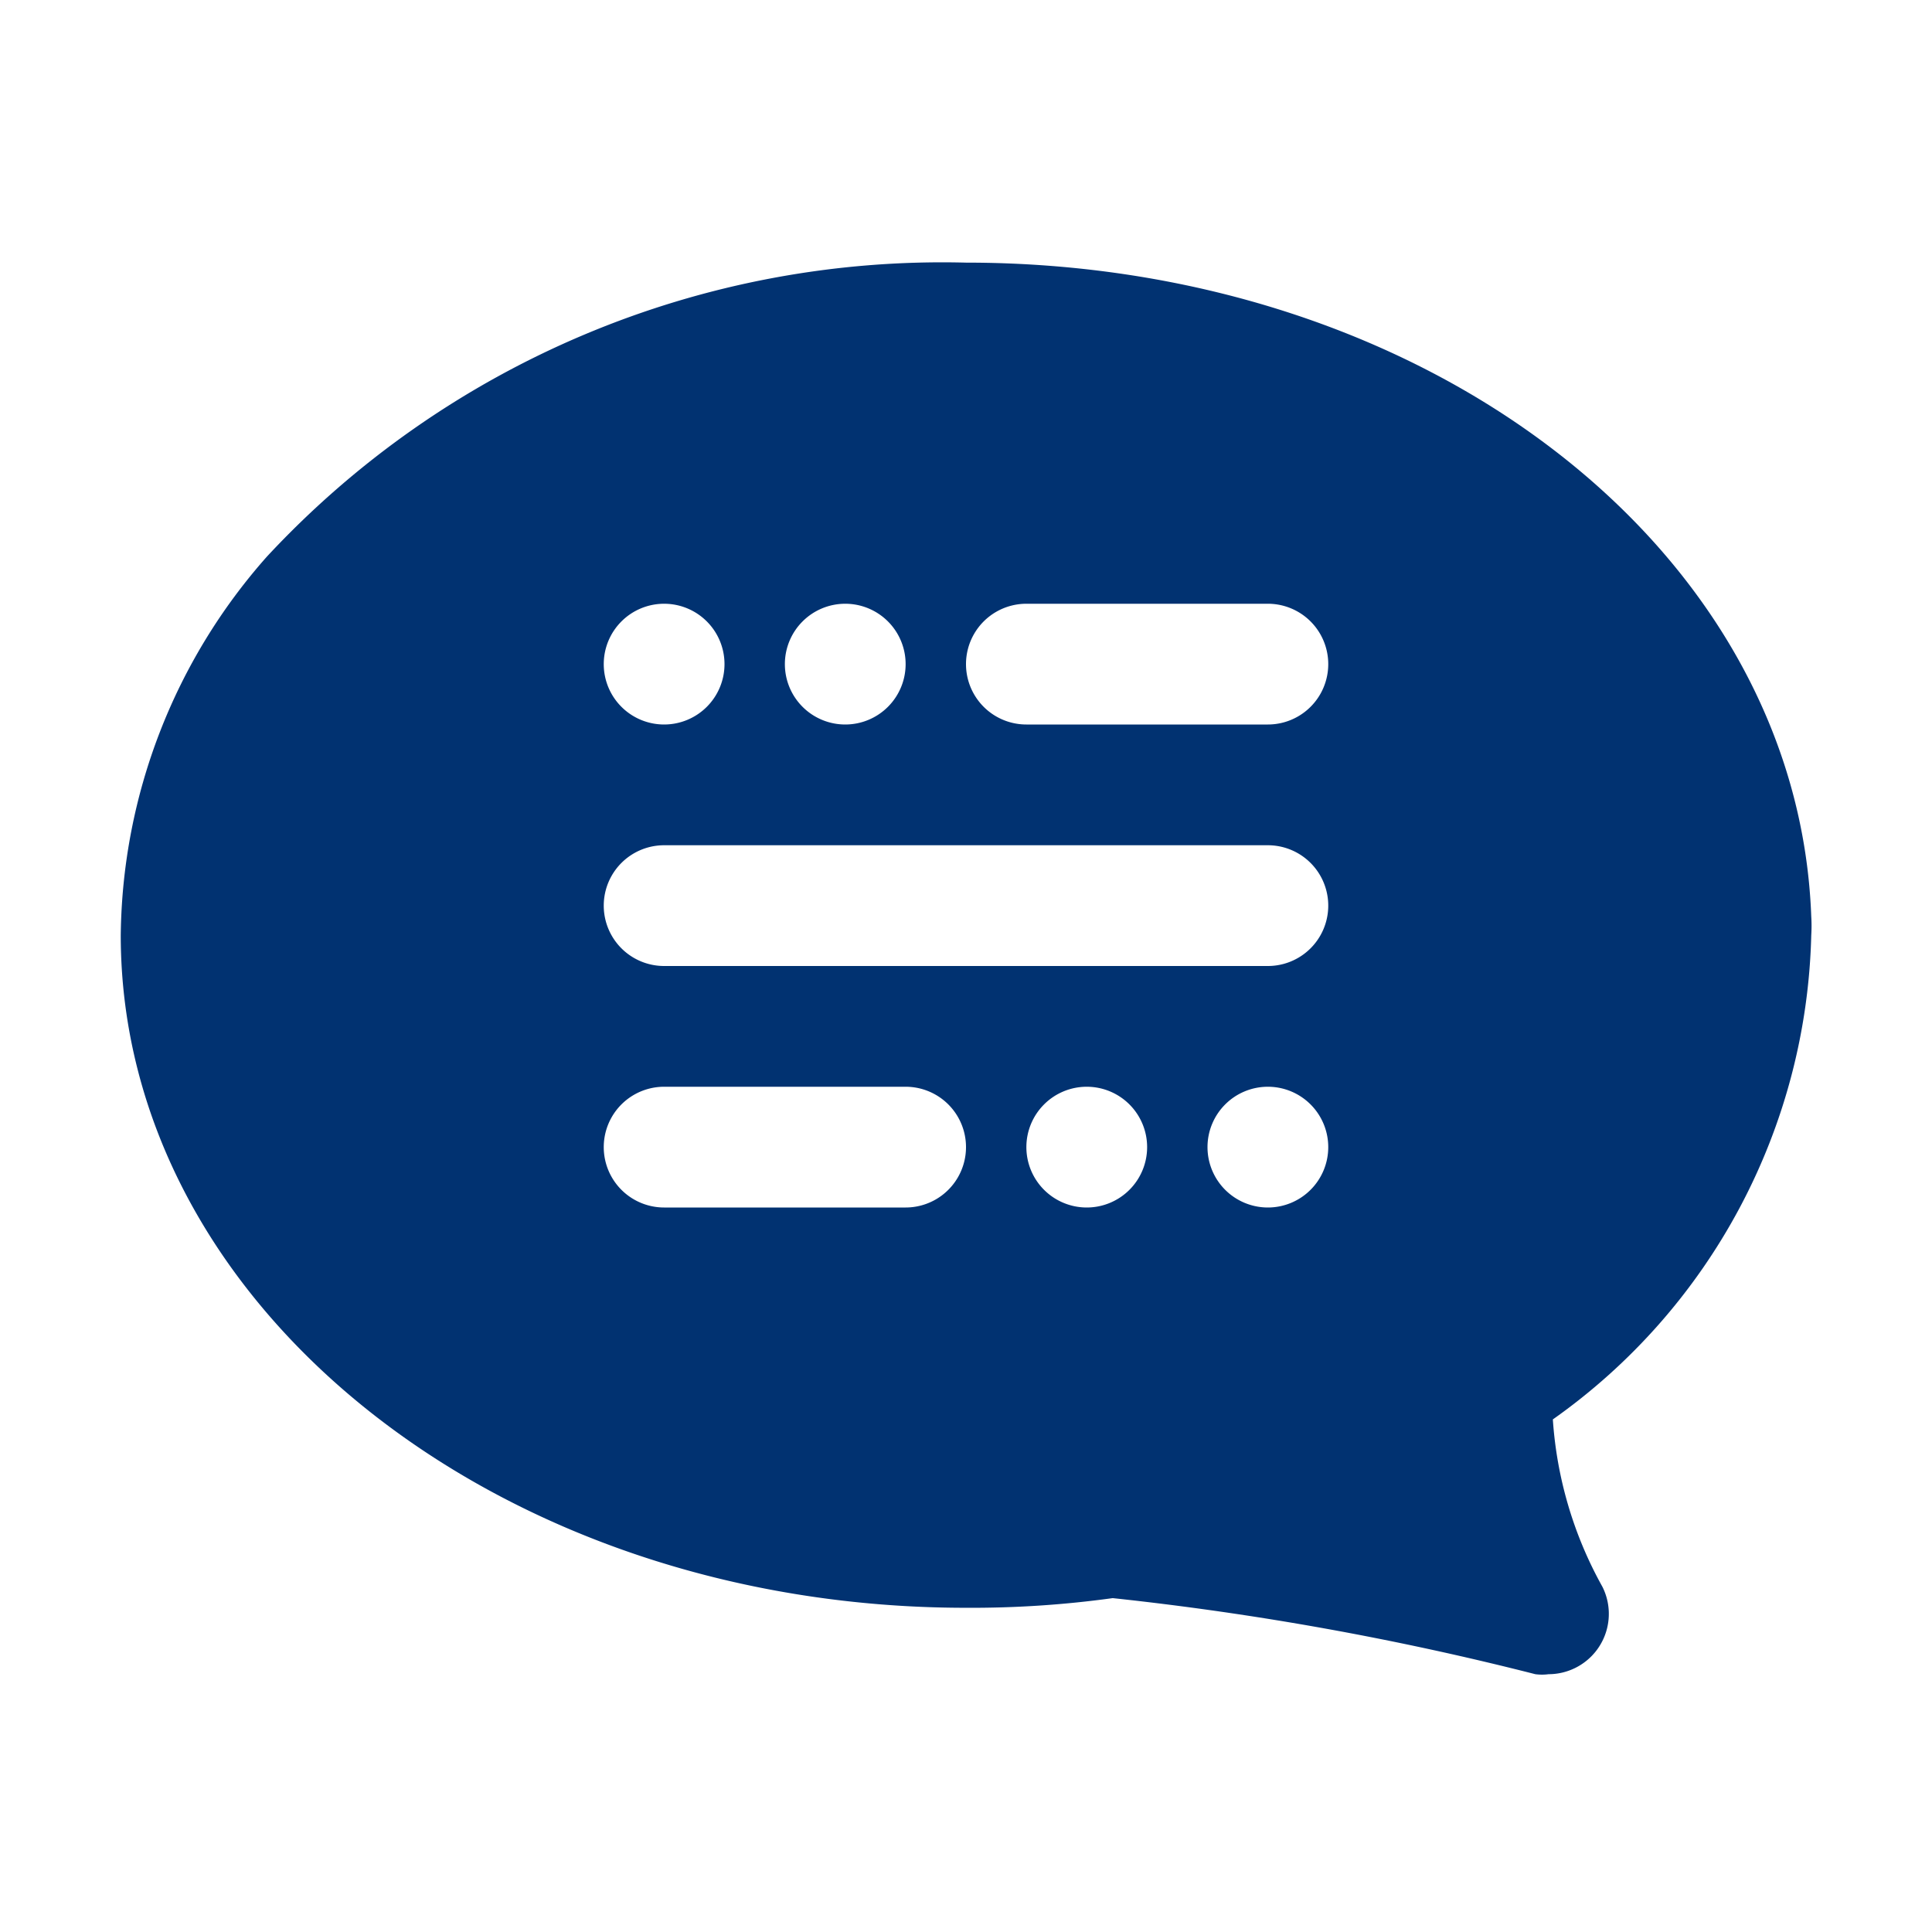 <?xml version="1.0"?>
<svg xmlns="http://www.w3.org/2000/svg" xmlns:xlink="http://www.w3.org/1999/xlink" xmlns:svgjs="http://svgjs.com/svgjs" version="1.1" width="512" height="512" x="0" y="0" viewBox="0 0 32 32" style="enable-background:new 0 0 512 512" xml:space="preserve" class=""><g><g xmlns="http://www.w3.org/2000/svg" id="_44_communication" data-name="44 communication"><path d="m30 15.49a2.46 2.46 0 0 0 0-.31c-.22-6.07-6.36-10.83-14-10.83a15.27 15.27 0 0 0 -11.58 4.87 9.6 9.6 0 0 0 -2.42 6.27c0 6.15 6.28 11.14 14 11.14a17.1 17.1 0 0 0 2.43-.16 49.7 49.7 0 0 1 7 1.26.83.83 0 0 0 .22 0 1 1 0 0 0 .79-.39 1 1 0 0 0 .1-1.06 6.59 6.59 0 0 1 -.82-2.77 10.11 10.11 0 0 0 4.28-8.02zm-16-5.49a1 1 0 1 1 -1 1 1 1 0 0 1 1-1zm-3 0a1 1 0 1 1 -1 1 1 1 0 0 1 1-1zm4 10h-4a1 1 0 0 1 0-2h4a1 1 0 0 1 0 2zm3 0a1 1 0 1 1 1-1 1 1 0 0 1 -1 1zm3 0a1 1 0 1 1 1-1 1 1 0 0 1 -1 1zm0-4h-10a1 1 0 0 1 0-2h10a1 1 0 0 1 0 2zm0-4h-4a1 1 0 0 1 0-2h4a1 1 0 0 1 0 2z" fill="#013271" data-original="#000000" style="" class=""/></g></g></svg>
